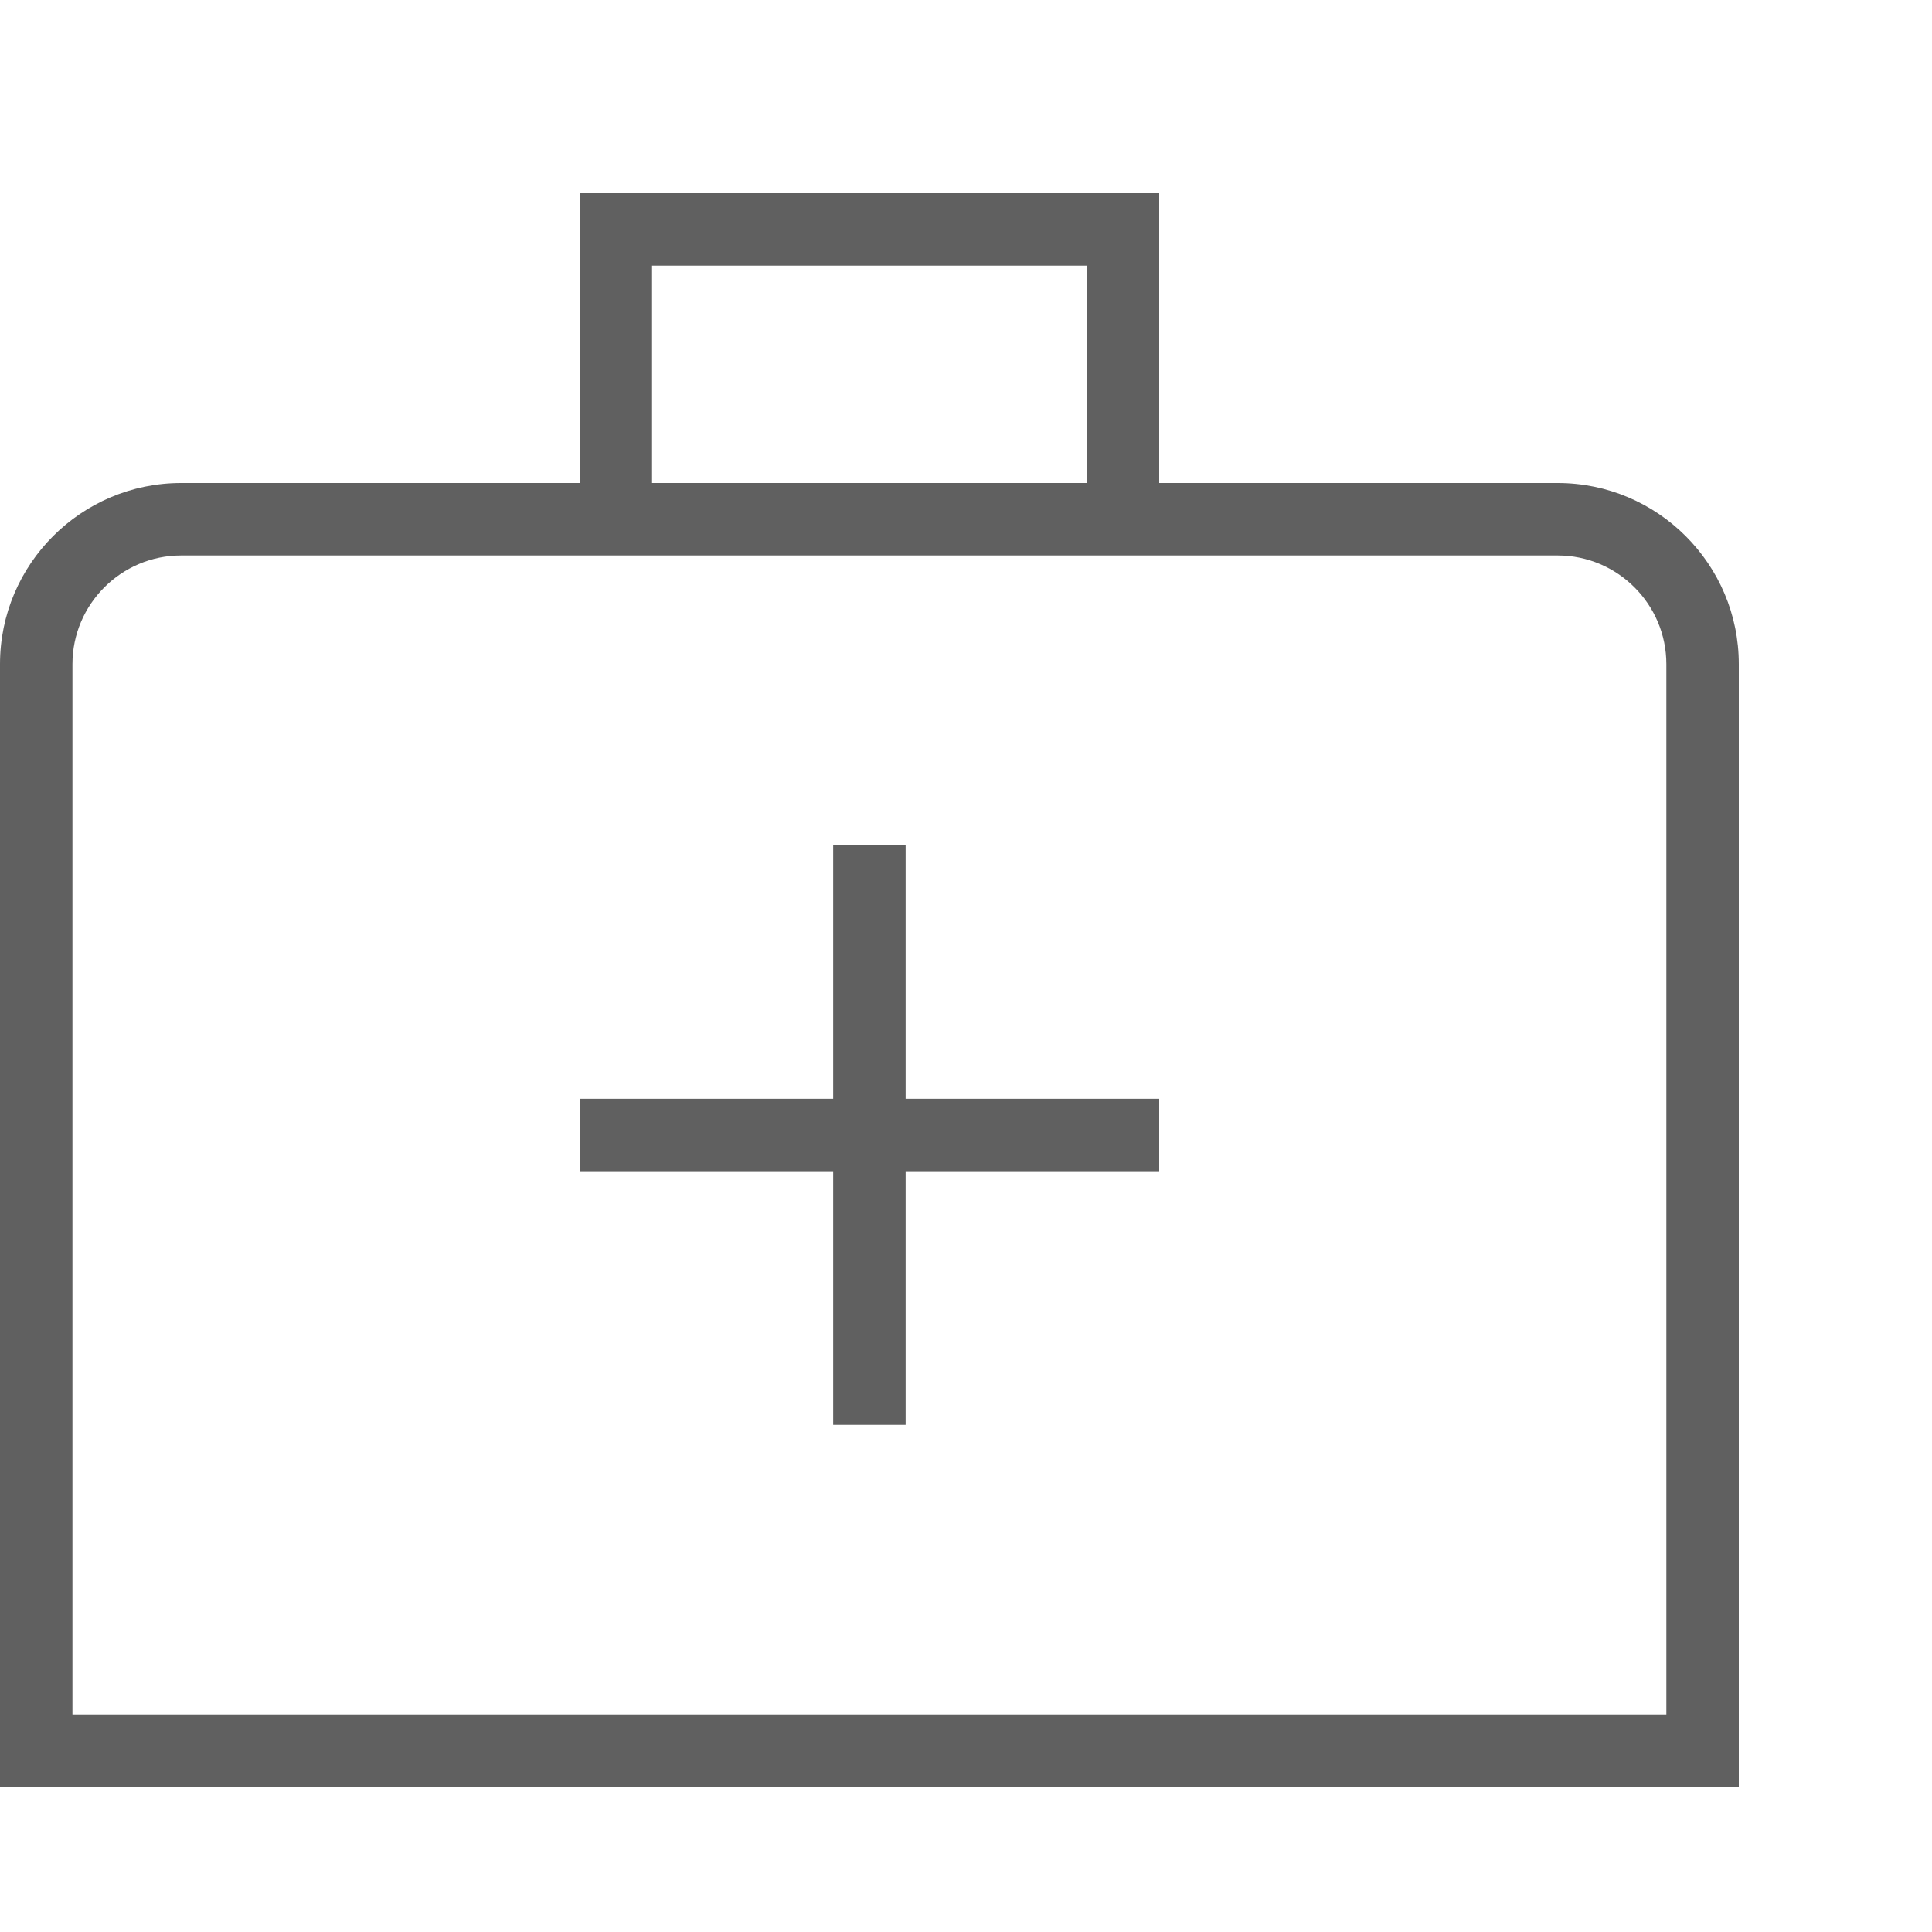 <?xml version="1.0" encoding="UTF-8"?> <svg xmlns="http://www.w3.org/2000/svg" width="20" height="20" viewBox="0 0 20 20" fill="none"><path d="M16.125 5H12V2H6V5H1.875C0.841 5 0 5.841 0 6.875V18.5H18V6.875C18 5.841 17.159 5 16.125 5ZM6.75 2.75H11.25V5H6.75V2.75ZM17.25 17.75H0.75V6.875C0.75 6.255 1.255 5.75 1.875 5.75H16.125C16.745 5.75 17.25 6.255 17.25 6.875V17.75ZM9.375 11.375H12V12.125H9.375V14.75H8.625V12.125H6V11.375H8.625V8.75H9.375V11.375Z" fill="#606060"></path></svg> 